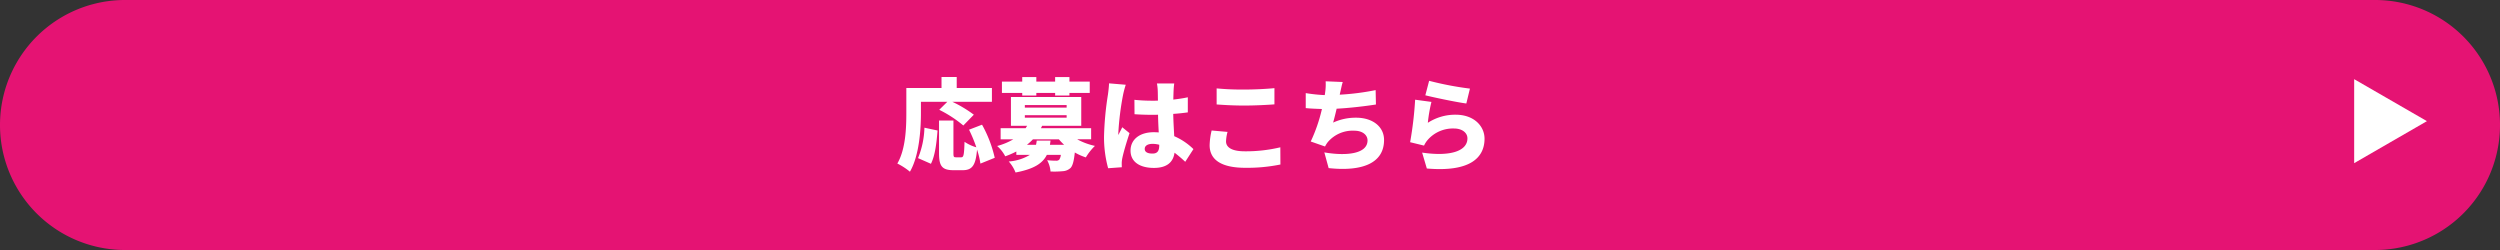 <svg xmlns="http://www.w3.org/2000/svg" width="600" height="60" viewBox="0 0 600 60"><rect x="0" y="0" width="600" height="60" fill="#333333" stroke="none"/><g transform="translate(-660 -1955)"><path d="M30,0H570a30,30,0,0,1,0,60H30A30,30,0,0,1,30,0Z" transform="translate(660 1955)" fill="#e51373"/><path d="M-65.976-14.568h6.336l-1.944,1.92A29.066,29.066,0,0,1-55.8-8.88l2.52-2.592a29.89,29.89,0,0,0-5.16-3.1h9.5V-17.88h-8.448v-2.64h-3.648v2.64H-69.48V-11.9c0,3.528-.144,8.688-2.16,12.144a15.964,15.964,0,0,1,3.024,1.968c2.232-3.84,2.64-10.1,2.64-14.112Zm2.4,14.88c1.008-1.968,1.368-5.136,1.584-7.992l-3.144-.672a20.817,20.817,0,0,1-1.536,7.3Zm15.312-1.44a29.656,29.656,0,0,0-3.048-7.944l-3.12,1.2A34.688,34.688,0,0,1-52.68-3.648a9.61,9.61,0,0,1-2.832-1.32c-.1,3.168-.216,3.72-.792,3.72h-1.248c-.528,0-.624-.1-.624-1.008V-10.08h-3.456v7.848c0,3.048.672,4.08,3.48,4.08h2.184c2.28,0,3.144-1.128,3.456-4.944A19.237,19.237,0,0,1-51.7.264Zm6.6-14.952h3.384V-16.7h4.512v.624h3.432V-16.7h4.872v-2.712h-4.872v-1.1h-3.432v1.1H-38.28v-1.1h-3.384v1.1h-4.872V-16.7h4.872Zm3.48,10.824c-.048.36-.1.7-.168,1.008h-2.184a12.7,12.7,0,0,0,1.44-1.32h6.216a16.516,16.516,0,0,0,1.272,1.32h-3.408l.144-1.008Zm-2.856-6.1h10.032v.6H-41.04Zm0-2.424h10.032v.6H-41.04Zm15.912,8.208V-8.232H-37.176l.288-.576H-27.5V-15.72H-44.376v6.912h3.888l-.36.576h-6v2.664H-43.8A15.547,15.547,0,0,1-47.688-3.96a8.535,8.535,0,0,1,1.944,2.472A19.732,19.732,0,0,0-43.08-2.64v.816h3.24A11.4,11.4,0,0,1-44.9-.24,8.652,8.652,0,0,1-43.272,2.4c4.464-.84,6.5-2.208,7.512-4.224h3.36a2.415,2.415,0,0,1-.408,1.176,1.059,1.059,0,0,1-.744.216,20.817,20.817,0,0,1-2.136-.12,6.836,6.836,0,0,1,.816,2.712,20.779,20.779,0,0,0,2.9-.072,3,3,0,0,0,1.92-.792c.5-.552.792-1.656,1.008-3.7A13.641,13.641,0,0,0-26.4-1.224a13.493,13.493,0,0,1,2.184-2.76,16.192,16.192,0,0,1-4.272-1.584Zm12.864,2.3c0-.768.744-1.2,1.872-1.2a6.041,6.041,0,0,1,1.608.216v.168c0,1.32-.456,1.944-1.608,1.944C-11.424-2.136-12.264-2.424-12.264-3.264Zm7.08-15.7H-9.336A11.718,11.718,0,0,1-9.144-17.3c.024.432.024,1.32.048,2.448-.456.024-.888.024-1.344.024a41.854,41.854,0,0,1-4.3-.216l.024,3.456c1.416.1,2.856.144,4.3.144.432,0,.888,0,1.344-.024.024,1.512.1,2.976.168,4.248-.384-.024-.792-.048-1.2-.048-3.36,0-5.568,1.728-5.568,4.416,0,2.712,2.232,4.152,5.616,4.152C-6.912,1.3-5.424-.1-5.112-2.352A32.093,32.093,0,0,1-2.544-.168L-.576-3.216a15.214,15.214,0,0,0-4.608-3.1c-.072-1.44-.192-3.144-.24-5.352,1.248-.072,2.424-.216,3.5-.36v-3.624c-1.08.24-2.256.408-3.48.552.024-1.008.048-1.8.072-2.256A16.014,16.014,0,0,1-5.184-18.96Zm-11.64.312-4.008-.336c-.024.888-.168,1.992-.264,2.712a74.383,74.383,0,0,0-.936,9.96,27.948,27.948,0,0,0,.984,7.7l3.288-.24c-.024-.384-.024-.816-.024-1.08a7.25,7.25,0,0,1,.144-1.128c.288-1.392,1.008-3.816,1.728-5.976l-1.752-1.416c-.312.72-.624,1.176-.912,1.872a4.436,4.436,0,0,1-.024-.552A68.081,68.081,0,0,1-17.472-16.2,23.363,23.363,0,0,1-16.824-18.648Zm21.816.864v3.864c1.992.144,4.1.264,6.672.264,2.328,0,5.5-.144,7.2-.288v-3.888c-1.9.192-4.824.336-7.224.336A64.814,64.814,0,0,1,4.992-17.784ZM7.608-7.344,3.792-7.68a16.884,16.884,0,0,0-.48,3.528c0,3.456,2.736,5.424,8.568,5.424A39.693,39.693,0,0,0,20.3.48L20.28-3.648a35.386,35.386,0,0,1-8.544.96c-3.24,0-4.488-1.032-4.488-2.376A9.778,9.778,0,0,1,7.608-7.344ZM35.256-19.32l-4.1-.168a13.2,13.2,0,0,1-.12,2.664c-.024.192-.048.408-.1.648a37.724,37.724,0,0,1-4.56-.48v3.6c1.128.12,2.448.168,3.888.216a38.252,38.252,0,0,1-2.688,7.8l3.432,1.2a6.605,6.605,0,0,1,.624-1.008,7.82,7.82,0,0,1,6.384-2.784c2.088,0,3.192,1.1,3.192,2.328,0,3.312-5.256,3.768-10.368,2.88l1.032,3.768c8.04.864,13.3-1.152,13.3-6.744,0-3.24-2.784-5.352-6.7-5.352a12.847,12.847,0,0,0-5.52,1.176c.288-1.032.576-2.184.84-3.336,3.288-.168,7.128-.648,9.432-1.008l-.072-3.456a59.669,59.669,0,0,1-8.616,1.1l.072-.36C34.824-17.5,34.968-18.36,35.256-19.32Zm20.736-.288-.912,3.48c1.9.48,7.32,1.632,9.84,1.968l.864-3.576A75.919,75.919,0,0,1,55.992-19.608Zm.552,5.064-3.912-.528a87.189,87.189,0,0,1-1.2,10.2l3.336.816a6.107,6.107,0,0,1,.984-1.488A8.055,8.055,0,0,1,61.968-8.16c1.92,0,3.216,1.008,3.216,2.376,0,2.928-3.864,4.44-10.872,3.408L55.44,1.44C66,2.352,69.288-1.272,69.288-5.712c0-2.952-2.448-5.76-6.96-5.76A12.09,12.09,0,0,0,55.68-9.528,37.064,37.064,0,0,1,56.544-14.544Z" transform="translate(947 1994)" fill="#fff"/><path d="M-8.637-19.676,8.824-9.6-8.637.48Z" transform="translate(1233.637 1993.676)" fill="#fff"/></g></svg>